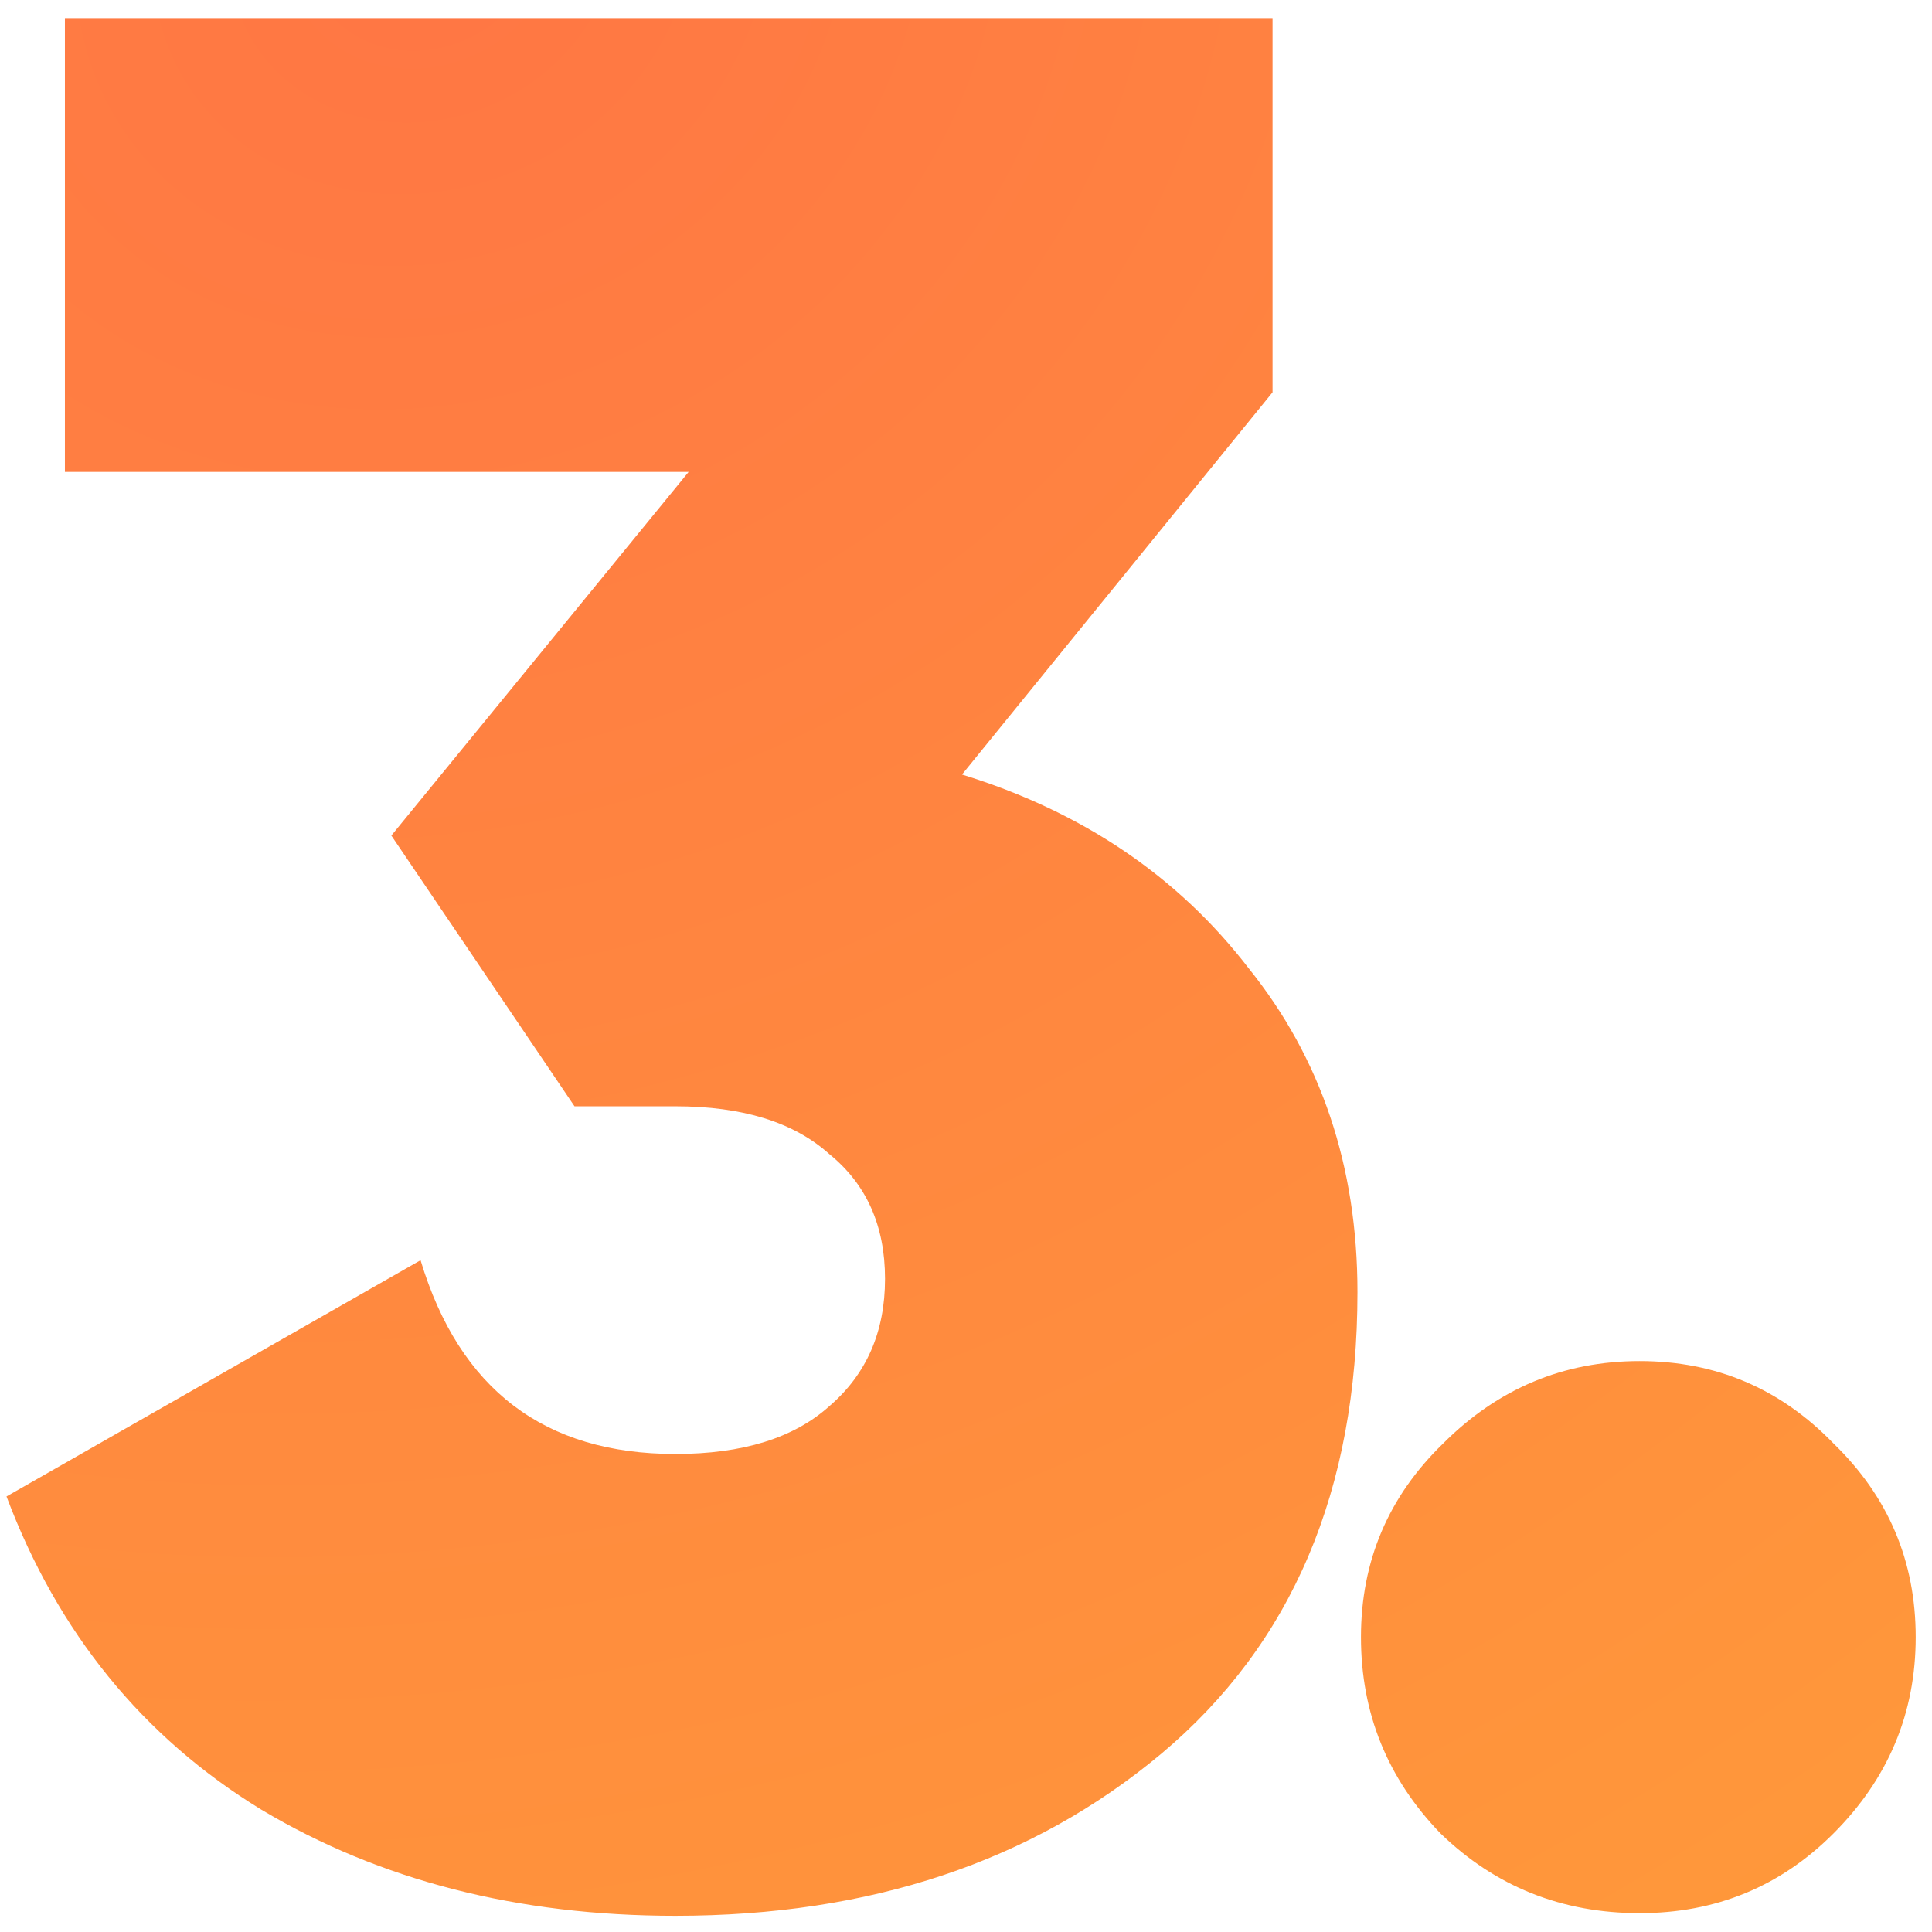 <?xml version="1.0" encoding="UTF-8"?> <svg xmlns="http://www.w3.org/2000/svg" width="69" height="69" viewBox="0 0 69 69" fill="none"> <path d="M45.448 14.011L34.357 27.662C38.654 28.988 42.067 31.295 44.595 34.581C47.186 37.804 48.481 41.659 48.481 46.146C48.481 53.224 46.143 58.721 41.467 62.64C36.853 66.494 31.071 68.422 24.12 68.422C18.495 68.422 13.566 67.158 9.332 64.63C5.098 62.039 2.065 58.311 0.232 53.445L15.02 45.008C16.41 49.621 19.443 51.928 24.12 51.928C26.521 51.928 28.354 51.359 29.618 50.222C30.945 49.084 31.608 47.568 31.608 45.672C31.608 43.776 30.945 42.291 29.618 41.217C28.354 40.079 26.521 39.51 24.12 39.51H20.518L13.977 29.842L24.594 16.855H2.318V0.646H45.448V14.011ZM58.559 68.327C55.779 68.327 53.409 67.379 51.45 65.483C49.554 63.524 48.606 61.186 48.606 58.469C48.606 55.751 49.586 53.445 51.545 51.549C53.504 49.59 55.842 48.61 58.559 48.61C61.277 48.61 63.584 49.59 65.479 51.549C67.438 53.445 68.418 55.751 68.418 58.469C68.418 61.186 67.438 63.524 65.479 65.483C63.584 67.379 61.277 68.327 58.559 68.327Z" fill="url(#paint0_radial_450_1136)"></path> <defs> <radialGradient id="paint0_radial_450_1136" cx="0" cy="0" r="1" gradientUnits="userSpaceOnUse" gradientTransform="translate(14.921 -1.97) rotate(67.276) scale(87.775 97.44)"> <stop stop-color="#FF7644"></stop> <stop offset="0" stop-color="#FF7644"></stop> <stop offset="1" stop-color="#FF993A"></stop> </radialGradient> </defs> </svg> 